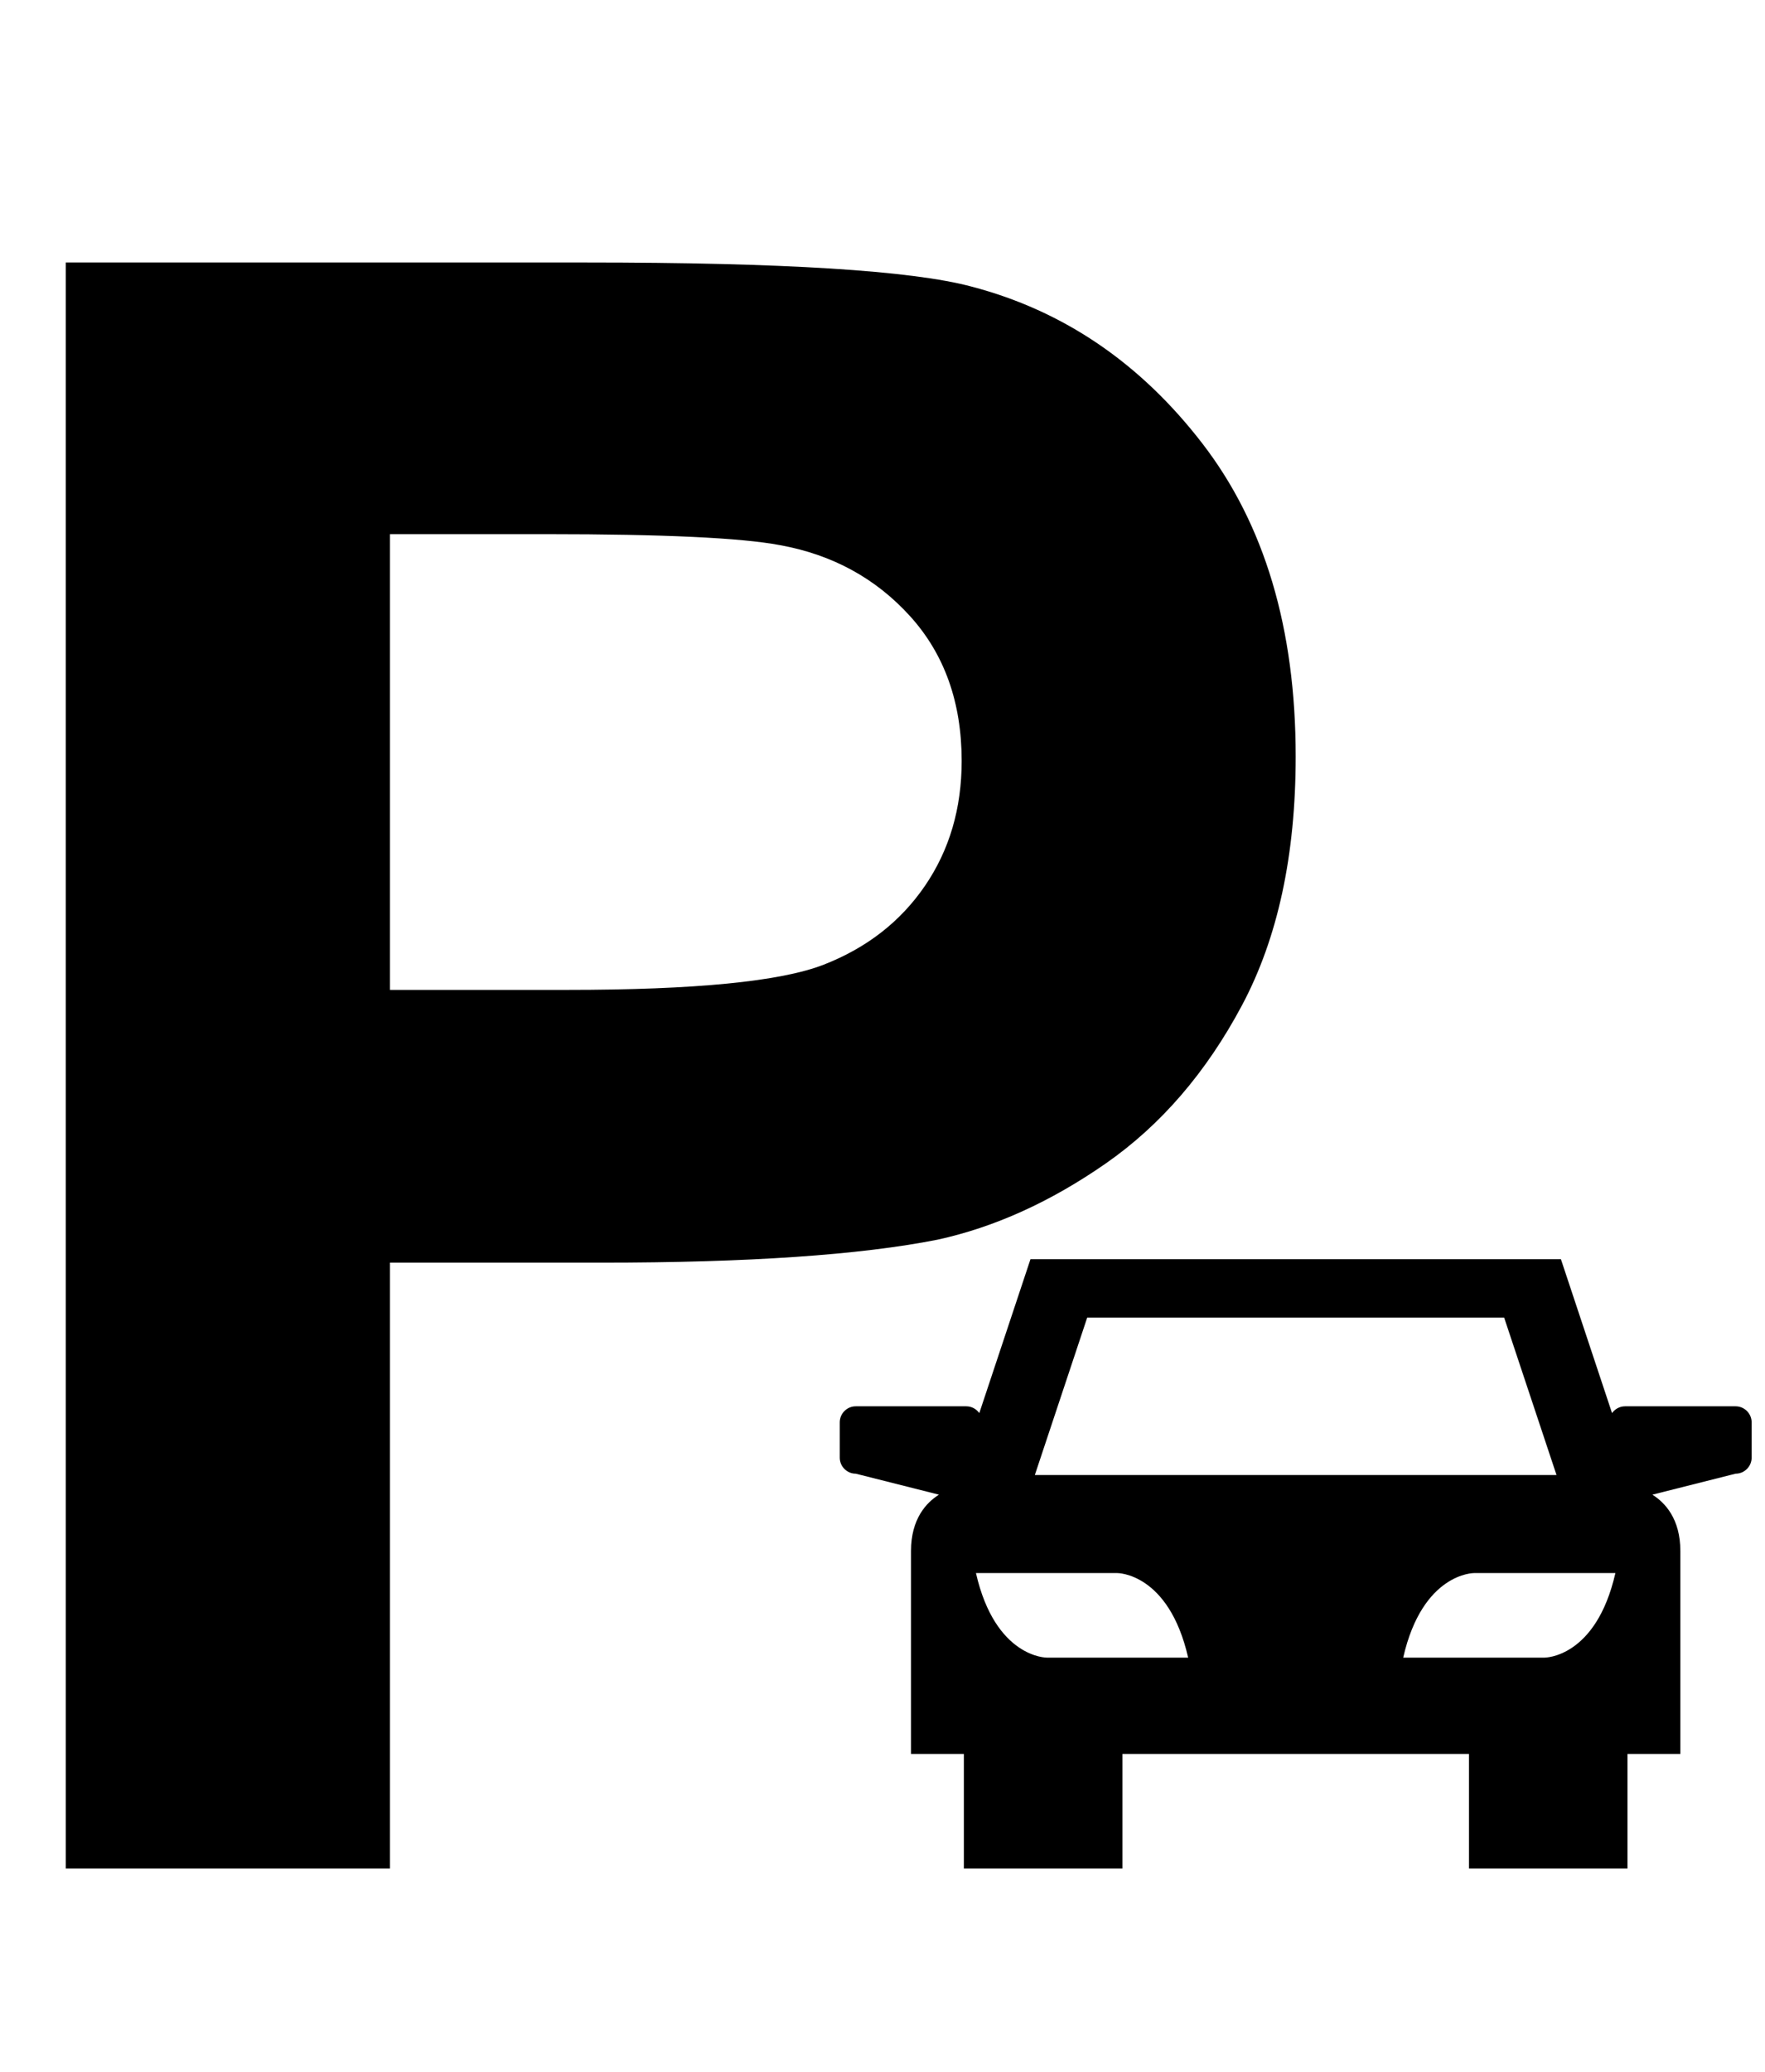 <?xml version="1.0" encoding="UTF-8" standalone="no"?>
<!DOCTYPE svg PUBLIC "-//W3C//DTD SVG 1.1//EN" "http://www.w3.org/Graphics/SVG/1.1/DTD/svg11.dtd">
<svg width="100%" height="100%" viewBox="0 0 726 852" version="1.1" xmlns="http://www.w3.org/2000/svg" xmlns:xlink="http://www.w3.org/1999/xlink" xml:space="preserve" xmlns:serif="http://www.serif.com/" style="fill-rule:evenodd;clip-rule:evenodd;stroke-linejoin:round;stroke-miterlimit:2;">
    <g transform="matrix(2,0,0,2,0,0)">
        <g transform="matrix(2.609,0,0,2.609,-302.353,-228.193)">
            <path d="M146.631,129.559L146.631,165.474L160.617,165.474C170.688,165.474 177.421,164.812 180.818,163.488C184.214,162.164 186.875,160.093 188.804,157.272C190.731,154.453 191.696,151.173 191.696,147.43C191.696,142.826 190.343,139.027 187.639,136.034C184.932,133.043 181.51,131.172 177.364,130.423C174.314,129.847 168.184,129.559 158.977,129.559L146.631,129.559ZM121.076,234.712L121.076,108.15L162.084,108.15C177.624,108.15 187.753,108.783 192.474,110.049C199.724,111.948 205.797,116.078 210.688,122.438C215.58,128.797 218.026,137.014 218.026,147.085C218.026,154.856 216.616,161.388 213.797,166.683C210.978,171.978 207.393,176.135 203.048,179.158C198.702,182.179 194.285,184.179 189.797,185.158C183.695,186.366 174.861,186.97 163.292,186.97L146.631,186.97L146.631,234.712L121.076,234.712Z" style="fill-rule:nonzero;"/>
        </g>
        <g transform="matrix(2.609,0,0,2.609,-302.353,-228.193)">
            <path d="M237.641,218.096L226.502,218.096C228.03,211.396 232.088,211.431 232.088,211.431L243.229,211.431C241.698,218.137 237.641,218.096 237.641,218.096ZM197.464,203.706L201.593,191.297L234.459,191.297L238.588,203.706L197.464,203.706ZM198.41,218.096C198.41,218.096 194.353,218.137 192.822,211.431L203.96,211.431C203.96,211.431 208.018,211.396 209.55,218.096L198.41,218.096ZM252.703,198.29L243.991,198.29C243.572,198.29 243.194,198.502 242.964,198.825L238.935,186.699L197.12,186.699L193.086,198.825C192.854,198.502 192.483,198.29 192.054,198.29L183.348,198.29C182.652,198.29 182.085,198.858 182.085,199.558L182.085,202.334C182.085,203.032 182.652,203.6 183.348,203.6L189.905,205.254C188.926,205.87 187.702,207.141 187.702,209.699L187.702,225.686L191.869,225.686L191.869,234.712L204.366,234.712L204.366,225.686L231.688,225.686L231.688,234.712L244.181,234.712L244.181,225.686L248.35,225.686L248.35,209.699C248.35,207.141 247.125,205.87 246.144,205.254L252.703,203.6C253.401,203.6 253.969,203.032 253.969,202.334L253.969,199.558C253.969,198.858 253.401,198.29 252.703,198.29Z" style="fill-rule:nonzero;"/>
        </g>
    </g>
</svg>
